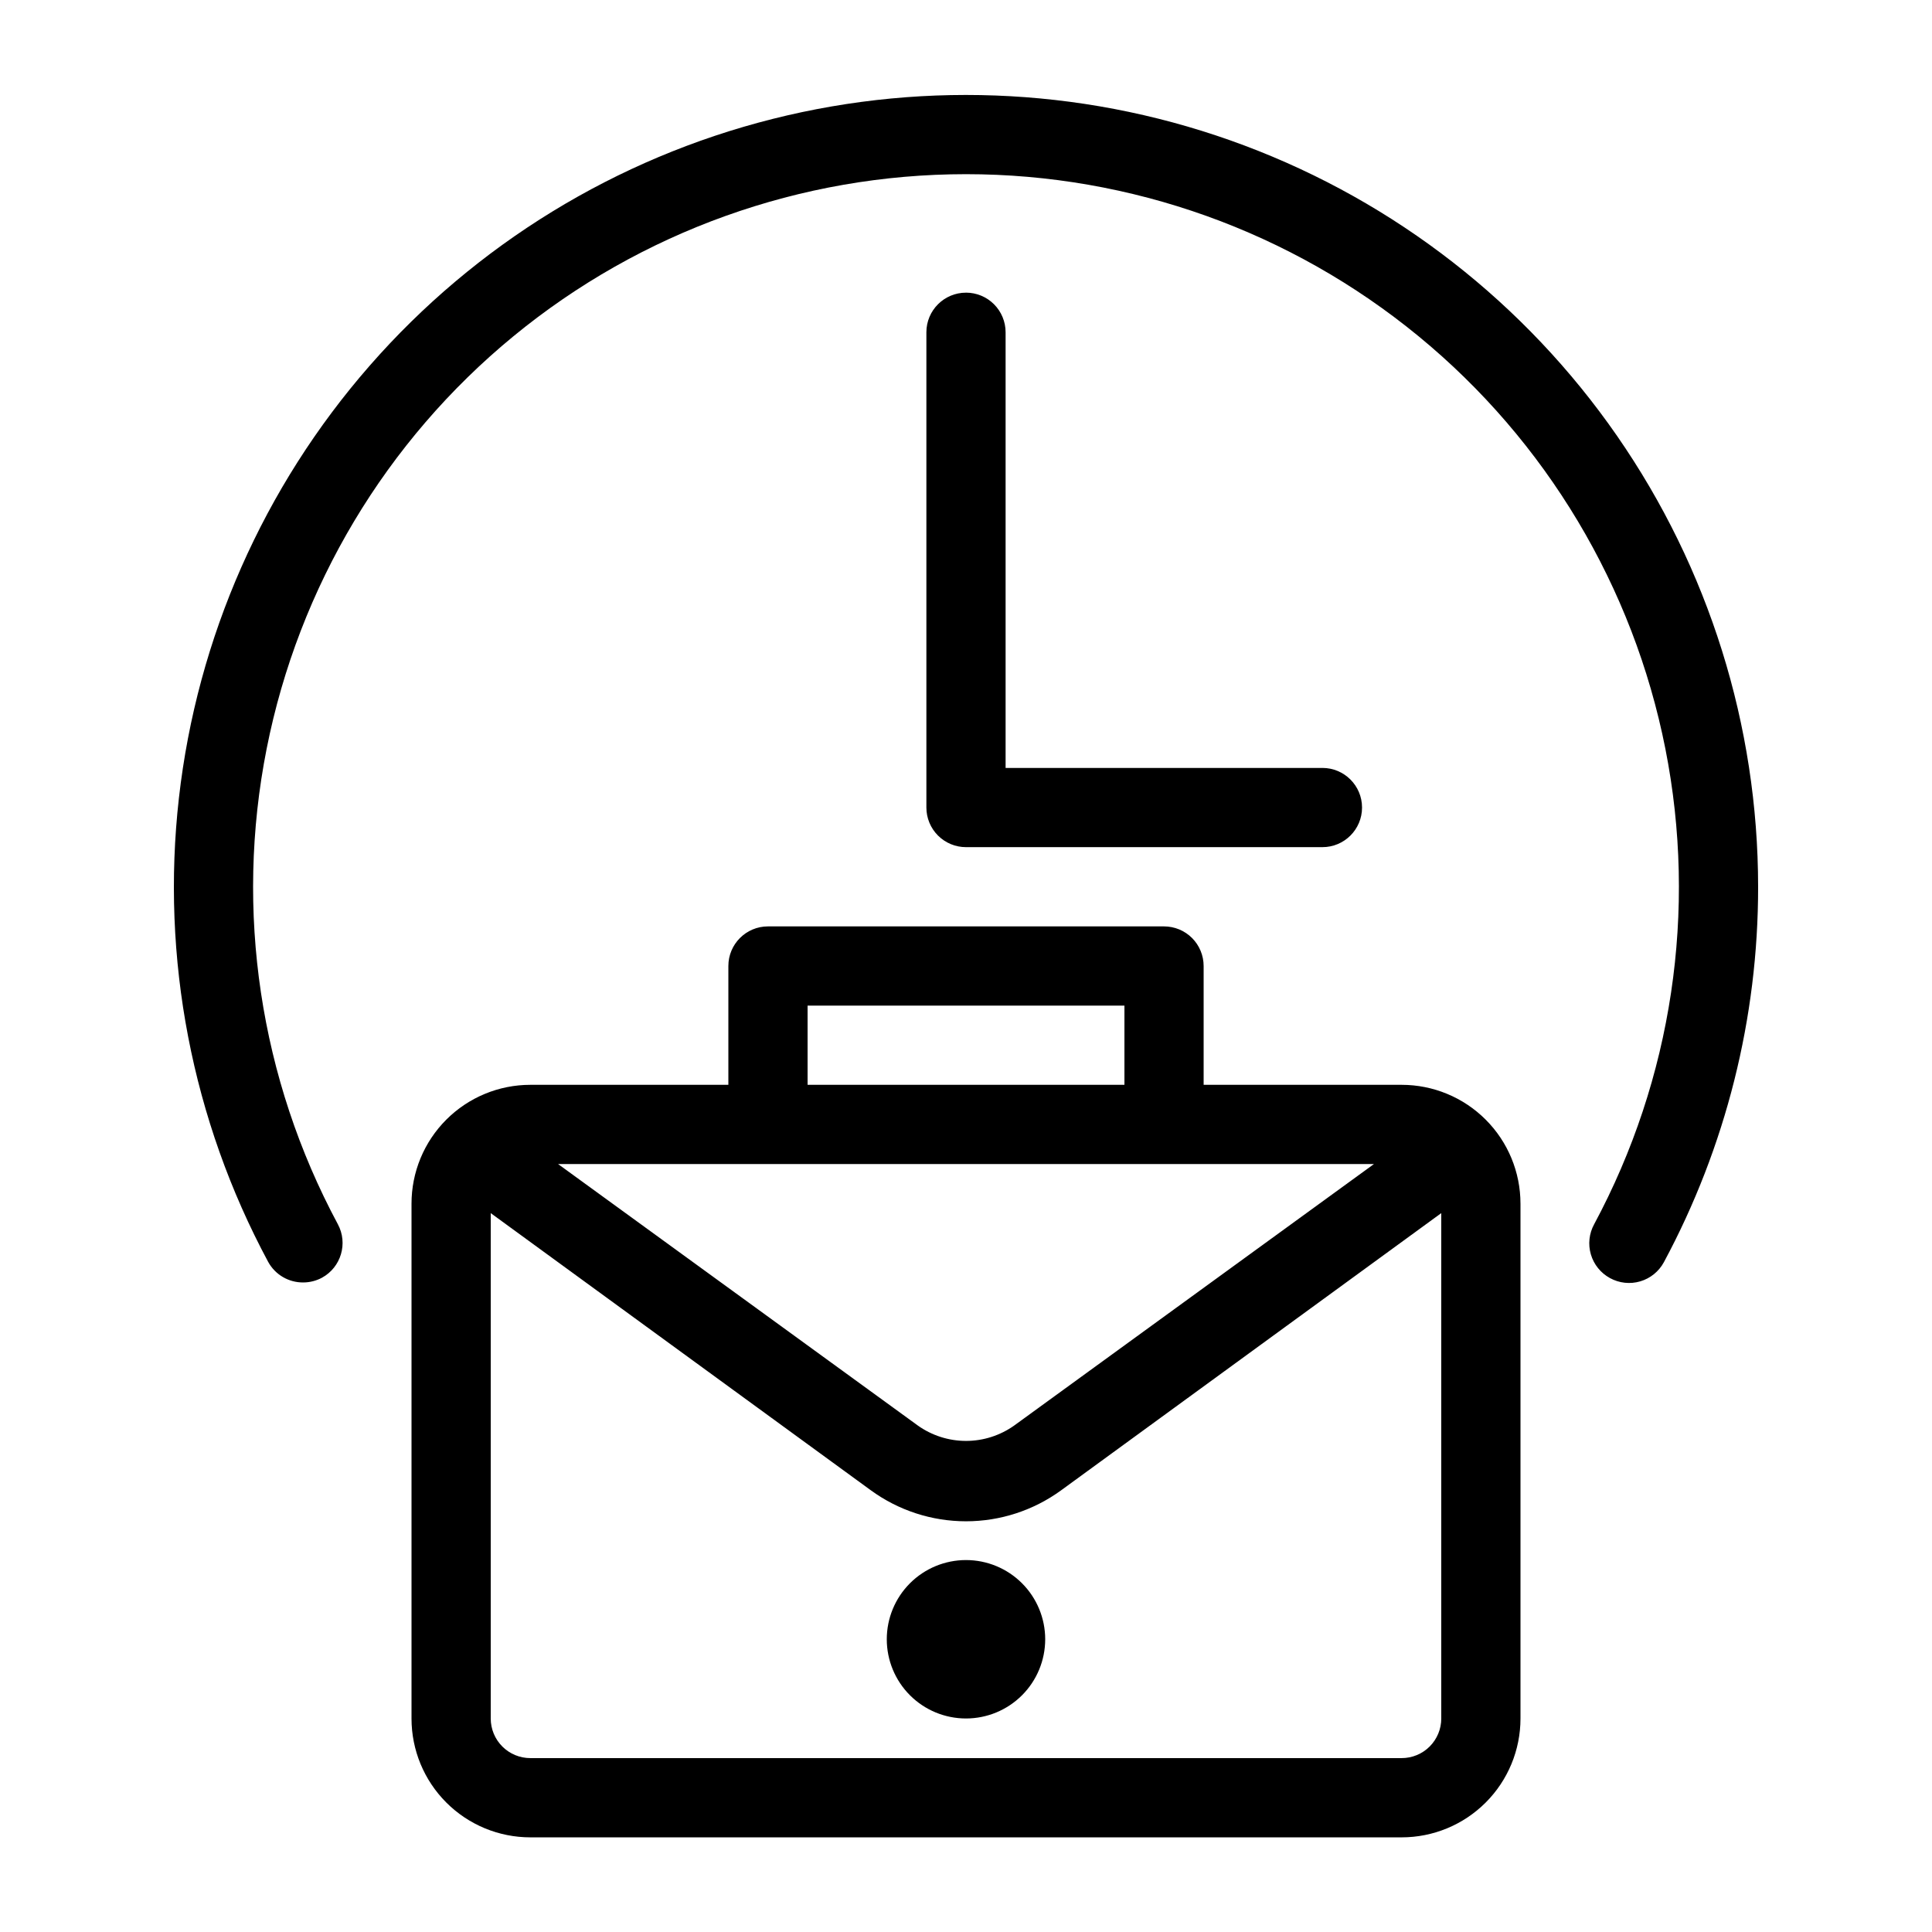 <?xml version="1.0" encoding="UTF-8"?>
<!-- Uploaded to: ICON Repo, www.svgrepo.com, Generator: ICON Repo Mixer Tools -->
<svg fill="#000000" width="800px" height="800px" version="1.1" viewBox="144 144 512 512" xmlns="http://www.w3.org/2000/svg">
 <path d="m609.92 379.01c0.031 34.723-8.551 68.91-24.98 99.5-1.332 2.457-3.586 4.277-6.266 5.066-2.676 0.789-5.559 0.477-8.008-0.867-2.453-1.332-4.277-3.586-5.066-6.266-0.789-2.68-0.477-5.559 0.867-8.008 20.688-38.547 27.359-83.078 18.875-125.99-8.488-42.918-31.602-81.559-65.402-109.33-33.801-27.773-76.191-42.957-119.94-42.957-43.75 0-86.141 15.184-119.94 42.957-33.801 27.77-56.914 66.41-65.402 109.33-8.484 42.914-1.812 87.445 18.875 125.99 2.727 5.074 0.852 11.398-4.199 14.168-1.516 0.82-3.211 1.25-4.934 1.262-3.883 0.047-7.477-2.051-9.34-5.461-20.207-37.625-28.453-80.52-23.645-122.95 4.809-42.438 22.445-82.398 50.559-114.55 28.113-32.148 65.367-54.961 106.78-65.387 41.418-10.426 85.027-7.969 125.01 7.039 39.984 15.008 74.438 41.852 98.766 76.957 24.328 35.102 37.371 76.785 37.387 119.5zm-62.977 83.969v136.45c0 8.352-3.316 16.363-9.223 22.266-5.902 5.906-13.914 9.223-22.266 9.223h-230.91c-8.352 0-16.359-3.316-22.266-9.223-5.906-5.902-9.223-13.914-9.223-22.266v-136.45c0-8.352 3.316-16.363 9.223-22.266 5.906-5.906 13.914-9.223 22.266-9.223h52.48v-31.488c0-5.797 4.699-10.496 10.496-10.496h104.96c2.781 0 5.453 1.105 7.422 3.074 1.965 1.969 3.074 4.637 3.074 7.422v31.488h52.48-0.004c8.352 0 16.363 3.316 22.266 9.223 5.906 5.902 9.223 13.914 9.223 22.266zm-255.05-10.496 95.305 69.273h-0.004c3.738 2.664 8.215 4.102 12.809 4.102 4.59 0 9.066-1.438 12.805-4.102l95.305-69.273zm66.125-20.992h83.969v-20.992h-83.969zm167.93 167.93v-133.93l-100.76 73.473c-7.32 5.324-16.137 8.195-25.188 8.195-9.055 0-17.871-2.871-25.191-8.195l-100.76-73.473v133.93c0 2.785 1.105 5.453 3.074 7.422s4.637 3.074 7.422 3.074h230.91c2.785 0 5.457-1.105 7.422-3.074 1.969-1.969 3.074-4.637 3.074-7.422zm-125.95-377.86c-5.797 0-10.496 4.699-10.496 10.496v125.95c0 2.781 1.105 5.453 3.074 7.422s4.637 3.074 7.422 3.074h94.465-0.004c5.797 0 10.496-4.699 10.496-10.496s-4.699-10.496-10.496-10.496h-83.965v-115.46c0-2.785-1.105-5.453-3.074-7.422s-4.641-3.074-7.422-3.074zm0 335.87c-5.57 0-10.91 2.215-14.844 6.148-3.938 3.938-6.148 9.277-6.148 14.844 0 5.57 2.211 10.91 6.148 14.844 3.934 3.938 9.273 6.148 14.844 6.148 5.566 0 10.906-2.211 14.844-6.148 3.934-3.934 6.148-9.273 6.148-14.844 0-5.566-2.215-10.906-6.148-14.844-3.938-3.934-9.277-6.148-14.844-6.148z"/>
</svg>